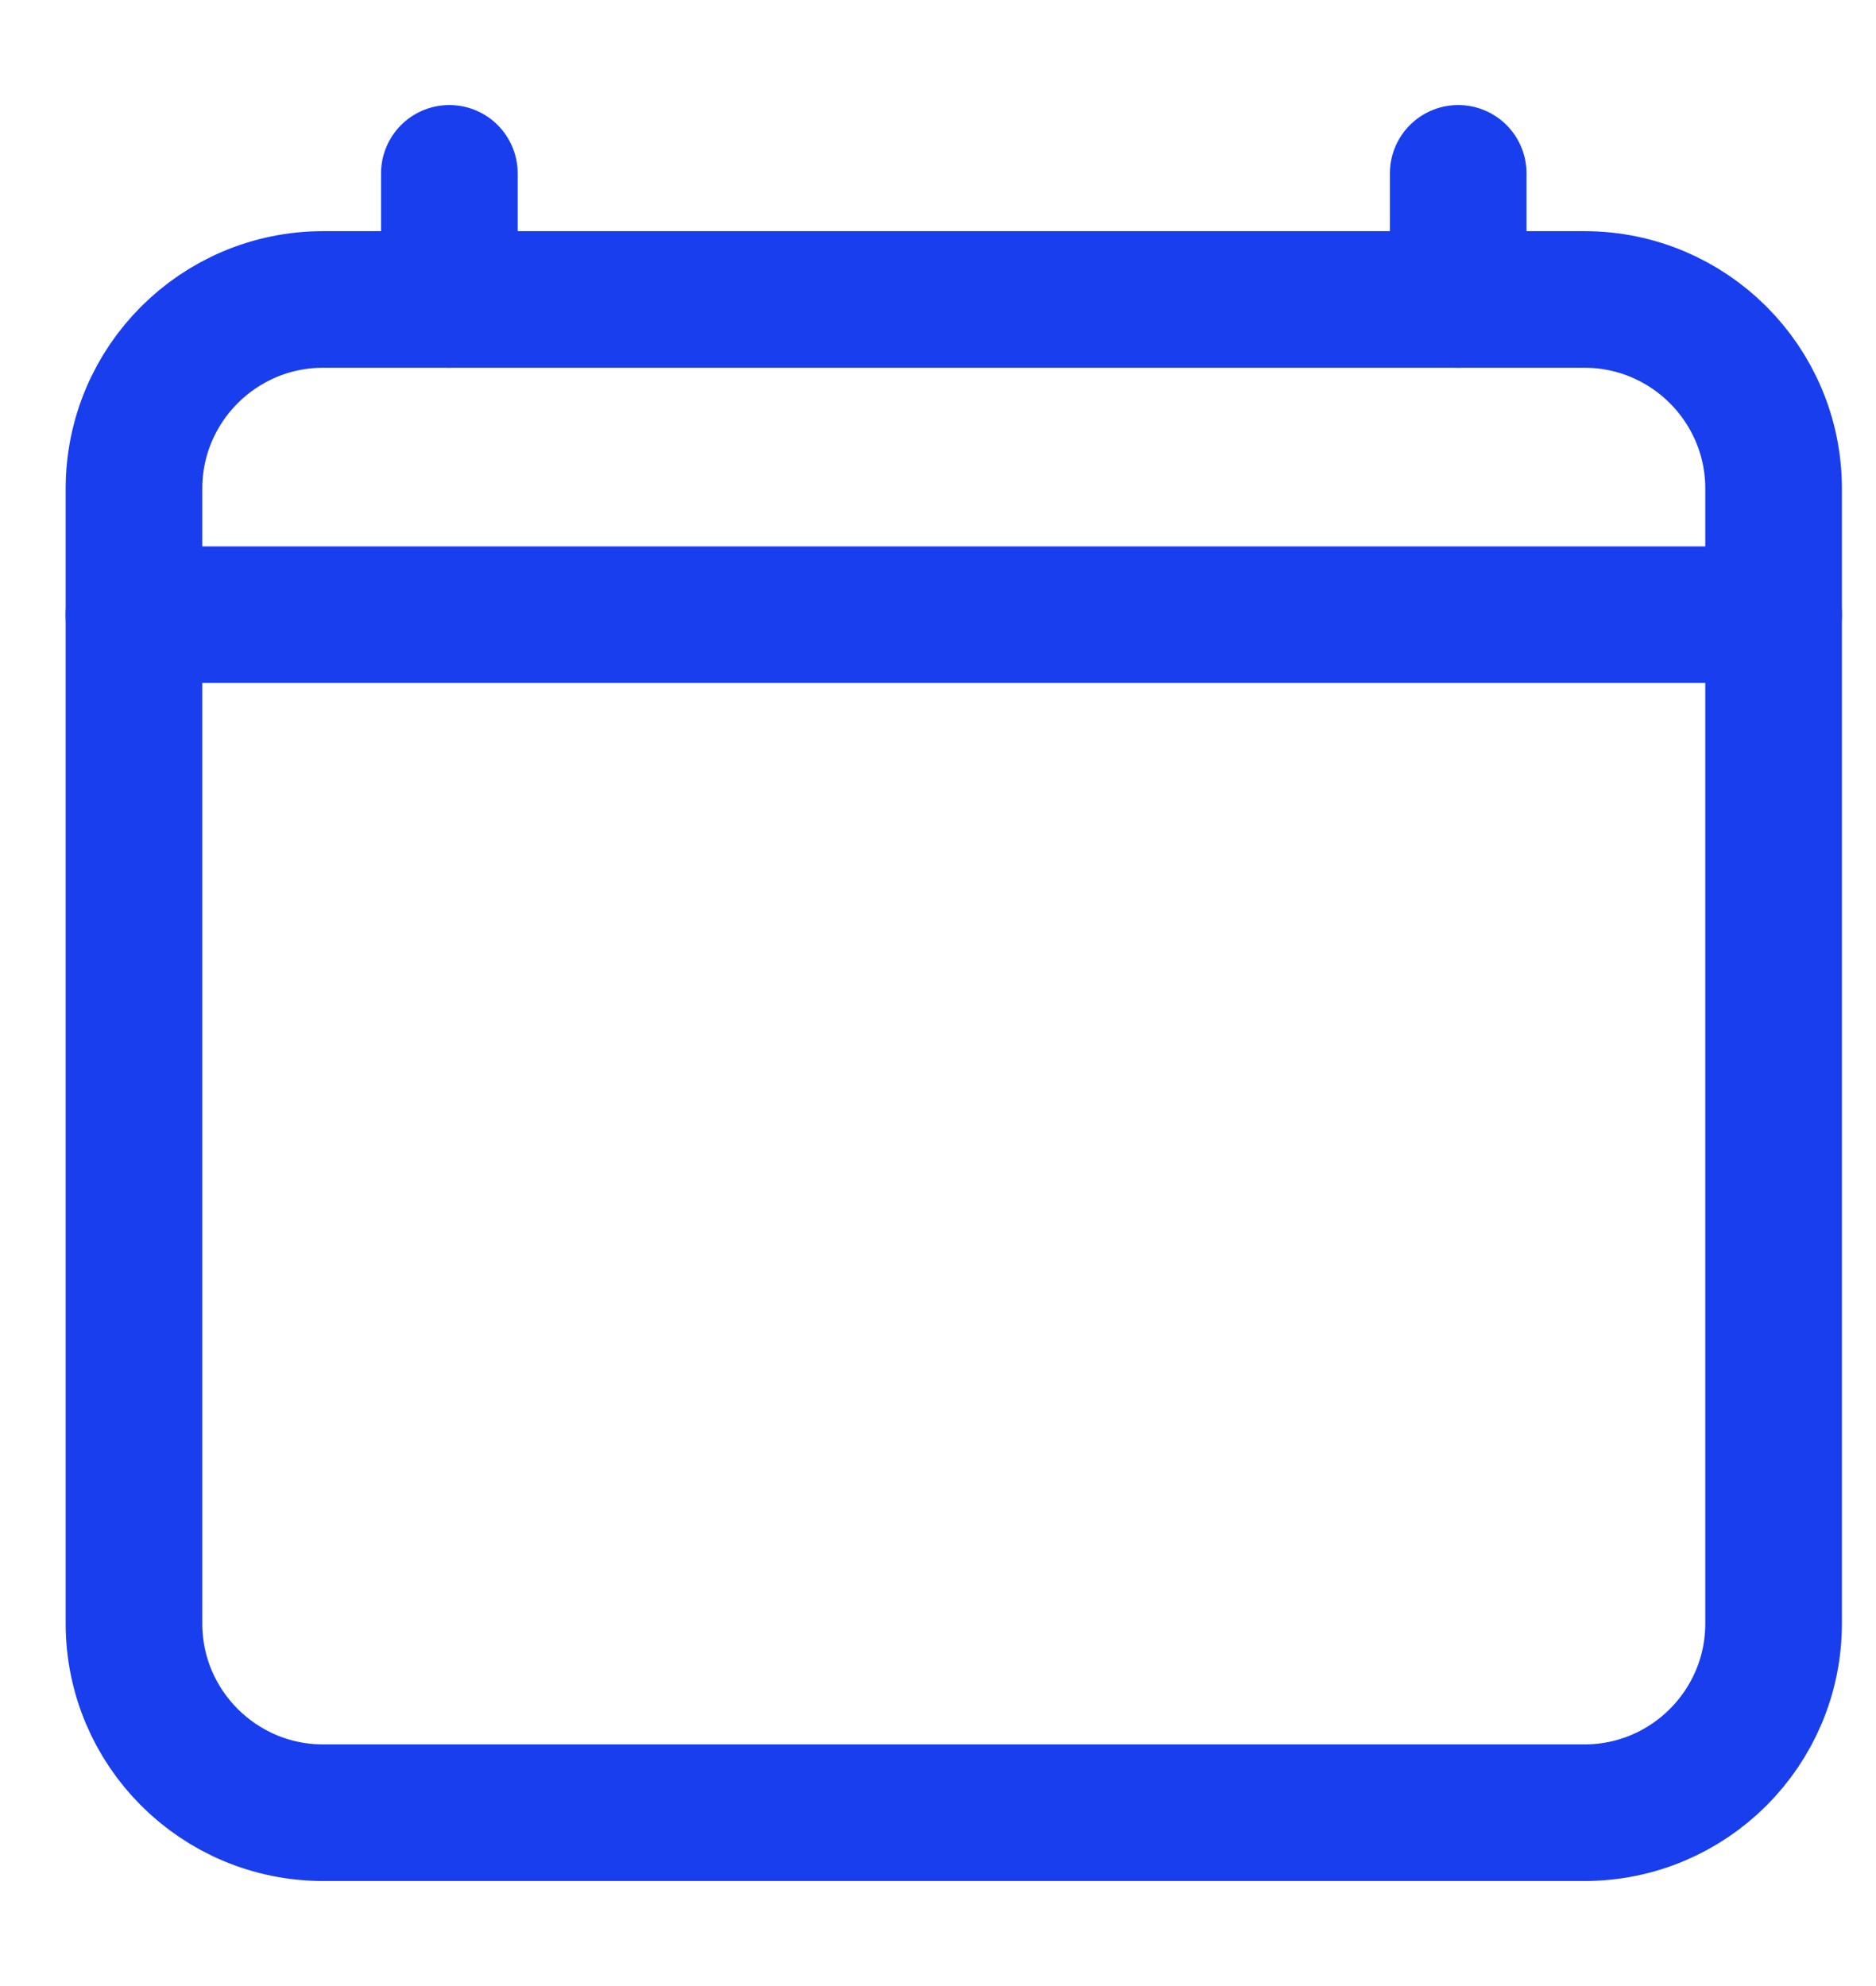 <svg width="17" height="18" viewBox="0 0 17 18" fill="none" xmlns="http://www.w3.org/2000/svg">
<path d="M14.357 2.714H2.929C1.982 2.714 1.214 3.482 1.214 4.429V14.714C1.214 15.661 1.982 16.429 2.929 16.429H14.357C15.304 16.429 16.072 15.661 16.072 14.714V4.429C16.072 3.482 15.304 2.714 14.357 2.714Z" stroke="#183EEE" stroke-width="1.238" stroke-linejoin="round"/>
<path d="M4.072 1.571V2.714" stroke="#183EEE" stroke-width="1.238" stroke-linecap="round" stroke-linejoin="round"/>
<path d="M13.214 1.571V2.714" stroke="#183EEE" stroke-width="1.238" stroke-linecap="round" stroke-linejoin="round"/>
<path d="M16.072 5.571H1.214" stroke="#183EEE" stroke-width="1.238" stroke-linecap="round" stroke-linejoin="round"/>
</svg>
